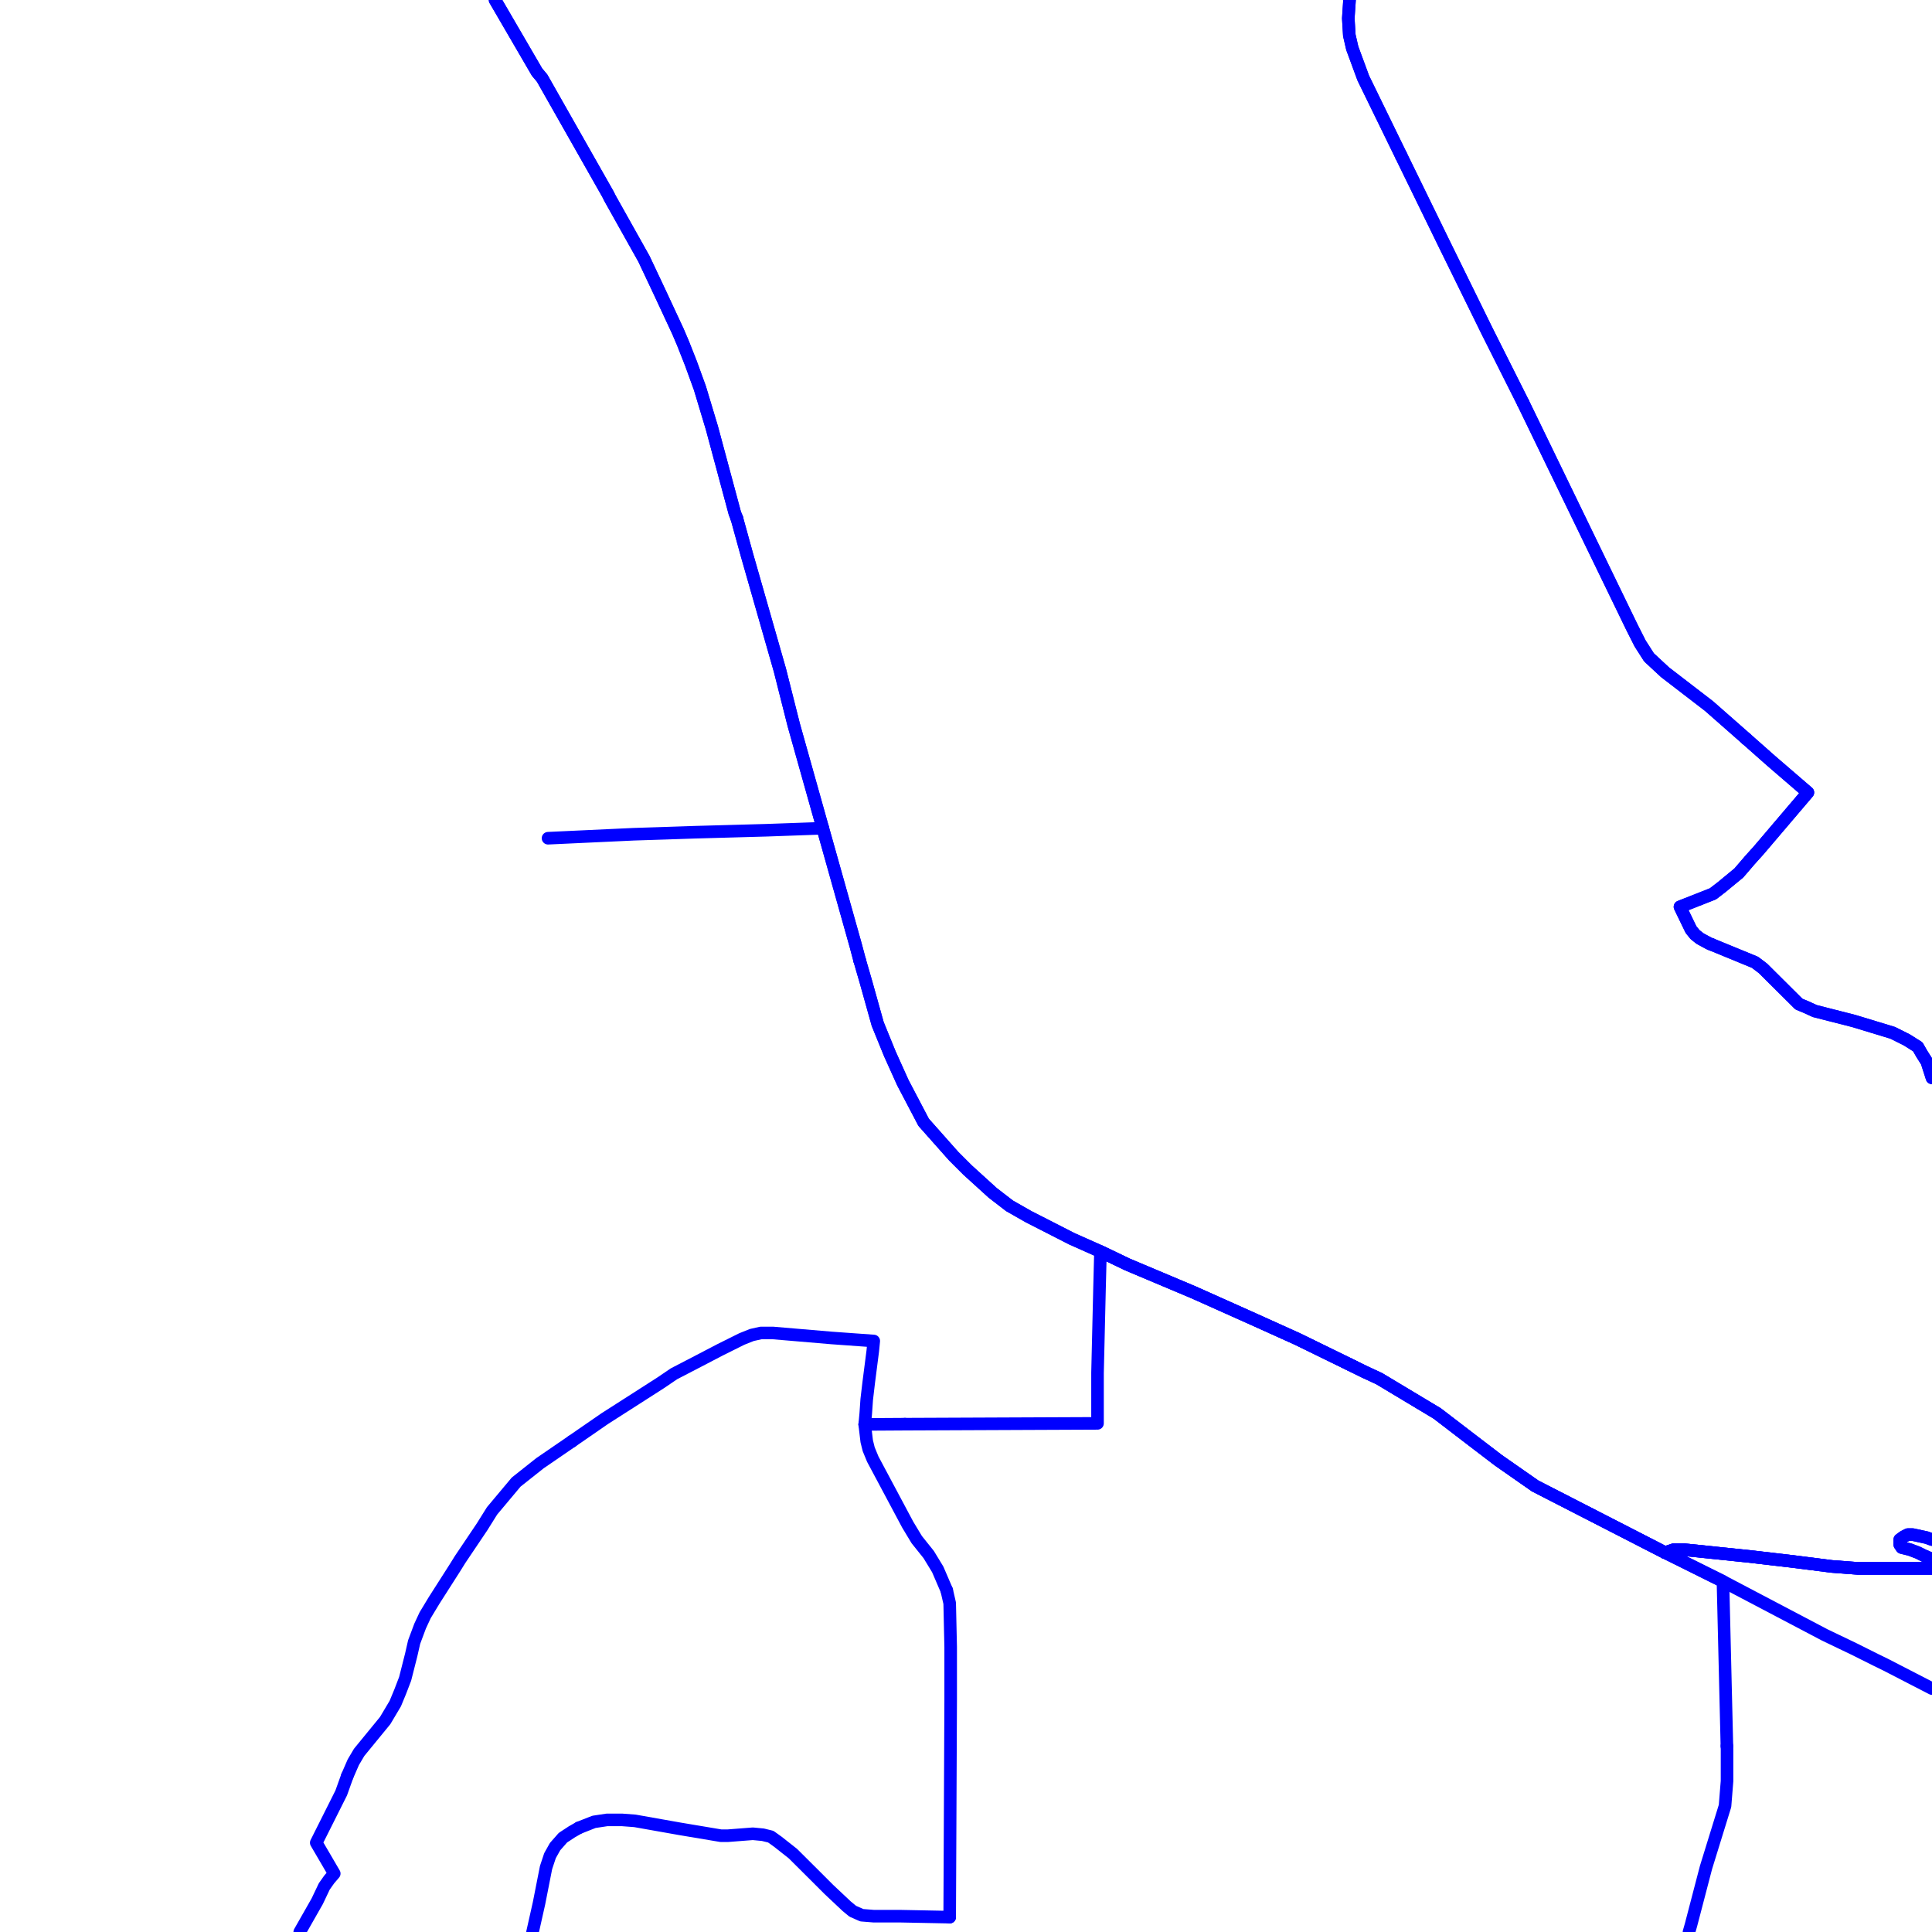 <?xml version="1.0" encoding="UTF-8"?>
<svg xmlns="http://www.w3.org/2000/svg" xmlns:xlink="http://www.w3.org/1999/xlink" width="576pt" height="576pt" viewBox="0 0 576 576" version="1.1">
<g id="surface1114349">
<path style="fill:none;stroke-width:3.75;stroke-linecap:round;stroke-linejoin:round;stroke:rgb(0%,0%,100%);stroke-opacity:1;stroke-miterlimit:10;" d="M 520.758 220.383 L 509.516 210.5 L 496.402 200.414 L 491.633 195.988 L 488.977 191.836 L 486.574 187.082 L 454.117 120.145 "/>
<path style="fill:none;stroke-width:3.75;stroke-linecap:round;stroke-linejoin:round;stroke:rgb(0%,0%,100%);stroke-opacity:1;stroke-miterlimit:10;" d="M 510.234 281.559 L 509.516 281.273 L 506.828 279.809 L 505.355 278.637 L 504.141 277.133 L 500.863 270.355 L 510.703 266.48 L 513.387 264.406 L 518.426 260.25 L 521.738 256.391 L 524.398 253.434 L 539.004 236.27 L 527.996 226.789 L 520.758 220.383 "/>
<path style="fill:none;stroke-width:3.75;stroke-linecap:round;stroke-linejoin:round;stroke:rgb(0%,0%,100%);stroke-opacity:1;stroke-miterlimit:10;" d="M 417.746 46.441 L 406.441 23.27 L 403.164 14.375 L 402.281 10.535 L 401.977 5.488 L 402.344 0 "/>
<path style="fill:none;stroke-width:3.75;stroke-linecap:round;stroke-linejoin:round;stroke:rgb(0%,0%,100%);stroke-opacity:1;stroke-miterlimit:10;" d="M 454.117 120.145 L 443.398 98.805 L 430.582 72.73 L 417.746 46.441 "/>
<path style="fill:none;stroke-width:3.75;stroke-linecap:round;stroke-linejoin:round;stroke:rgb(0%,0%,100%);stroke-opacity:1;stroke-miterlimit:10;" d="M 510.234 281.559 L 523.211 286.891 L 525.598 288.695 L 536.316 299.352 L 538.414 300.223 L 541.062 301.43 L 552.691 304.398 L 564.297 307.926 L 568.484 310.023 L 571.766 312.094 L 572.945 314.164 L 574.453 316.543 L 576 321.359 "/>
<path style="fill:none;stroke-width:3.75;stroke-linecap:round;stroke-linejoin:round;stroke:rgb(0%,0%,100%);stroke-opacity:1;stroke-miterlimit:10;" d="M 402.336 406.793 L 406.727 408.953 L 411.219 411.043 L 428.48 421.402 L 438.902 429.391 L 446.676 435.328 L 457.68 443.012 L 496.398 462.883 "/>
<path style="fill:none;stroke-width:3.75;stroke-linecap:round;stroke-linejoin:round;stroke:rgb(0%,0%,100%);stroke-opacity:1;stroke-miterlimit:10;" d="M 256.309 286.348 L 258.113 292.562 L 261.68 305.305 L 265.293 314.172 L 269.16 322.758 L 275.375 334.605 L 284.324 344.691 L 288.48 348.84 L 295.953 355.629 L 300.992 359.512 L 306.672 362.746 L 317.707 368.379 L 319.469 369.285 L 328.09 373.125 L 336.16 377 L 355.816 385.281 L 373.672 393.27 L 386.777 399.188 L 402.336 406.793 "/>
<path style="fill:none;stroke-width:3.75;stroke-linecap:round;stroke-linejoin:round;stroke:rgb(0%,0%,100%);stroke-opacity:1;stroke-miterlimit:10;" d="M 245.301 246.926 L 255.129 281.906 L 256.309 286.348 "/>
<path style="fill:none;stroke-width:3.75;stroke-linecap:round;stroke-linejoin:round;stroke:rgb(0%,0%,100%);stroke-opacity:1;stroke-miterlimit:10;" d="M 219.676 154.508 L 222.699 165.469 L 227.445 182.059 L 232.527 199.832 L 236.648 216.133 L 245.301 246.926 "/>
<path style="fill:none;stroke-width:3.75;stroke-linecap:round;stroke-linejoin:round;stroke:rgb(0%,0%,100%);stroke-opacity:1;stroke-miterlimit:10;" d="M 503.547 576 L 504.137 573.938 L 508.621 556.77 L 514.293 538.414 L 514.891 531 L 514.891 521.527 L 514.855 520.57 "/>
<path style="fill:none;stroke-width:3.75;stroke-linecap:round;stroke-linejoin:round;stroke:rgb(0%,0%,100%);stroke-opacity:1;stroke-miterlimit:10;" d="M 514.855 520.57 L 513.676 471.473 L 496.398 462.883 "/>
<path style="fill:none;stroke-width:3.75;stroke-linecap:round;stroke-linejoin:round;stroke:rgb(0%,0%,100%);stroke-opacity:1;stroke-miterlimit:10;" d="M 147.598 0 L 160.109 21.488 L 161.617 23.277 L 181.277 57.938 L 181.867 59.121 L 191.996 77.195 L 196.75 87.277 L 202.121 98.812 L 203.629 102.348 L 205.98 108.305 L 208.66 115.68 L 212.238 127.562 L 219.094 153.043 L 219.676 154.508 "/>
<path style="fill:none;stroke-width:3.75;stroke-linecap:round;stroke-linejoin:round;stroke:rgb(0%,0%,100%);stroke-opacity:1;stroke-miterlimit:10;" d="M 496.398 462.883 L 499.102 461.984 L 501.785 461.984 L 521.738 464.043 L 534.535 465.535 L 546.148 467.012 L 553.875 467.59 L 569.07 467.59 L 572.355 467.586 L 576 467.586 "/>
<path style="fill:none;stroke-width:3.75;stroke-linecap:round;stroke-linejoin:round;stroke:rgb(0%,0%,100%);stroke-opacity:1;stroke-miterlimit:10;" d="M 402.336 406.793 L 386.777 399.188 L 373.672 393.27 L 355.816 385.281 L 336.16 377 L 328.09 373.125 L 319.469 369.285 L 317.707 368.379 L 306.672 362.746 L 300.992 359.512 L 295.953 355.629 L 288.48 348.84 L 284.324 344.691 L 275.375 334.605 L 269.16 322.758 L 265.293 314.172 L 261.68 305.305 L 258.113 292.562 L 256.309 286.348 "/>
<path style="fill:none;stroke-width:3.75;stroke-linecap:round;stroke-linejoin:round;stroke:rgb(0%,0%,100%);stroke-opacity:1;stroke-miterlimit:10;" d="M 245.301 246.926 L 236.648 216.133 L 232.527 199.832 L 227.445 182.059 L 222.699 165.469 L 219.676 154.508 "/>
<path style="fill:none;stroke-width:3.75;stroke-linecap:round;stroke-linejoin:round;stroke:rgb(0%,0%,100%);stroke-opacity:1;stroke-miterlimit:10;" d="M 256.309 286.348 L 255.129 281.906 L 245.301 246.926 "/>
<path style="fill:none;stroke-width:3.75;stroke-linecap:round;stroke-linejoin:round;stroke:rgb(0%,0%,100%);stroke-opacity:1;stroke-miterlimit:10;" d="M 219.676 154.508 L 219.094 153.043 L 212.238 127.562 L 208.66 115.68 L 205.98 108.305 L 203.629 102.348 L 202.121 98.812 L 196.75 87.277 L 191.996 77.195 L 181.867 59.121 L 181.277 57.938 L 161.617 23.277 L 160.109 21.488 L 147.598 0 "/>
<path style="fill:none;stroke-width:3.75;stroke-linecap:round;stroke-linejoin:round;stroke:rgb(0%,0%,100%);stroke-opacity:1;stroke-miterlimit:10;" d="M 576 459.004 L 574.449 458.434 L 570.258 457.52 L 568.785 457.52 L 567.57 458.141 L 566.391 459.004 L 566.391 460.516 L 566.98 461.387 L 569.375 461.98 L 571.766 462.879 L 573.539 463.766 L 576 464.832 "/>
<path style="fill:none;stroke-width:3.75;stroke-linecap:round;stroke-linejoin:round;stroke:rgb(0%,0%,100%);stroke-opacity:1;stroke-miterlimit:10;" d="M 163.387 249.906 L 189 248.715 L 198.539 248.41 L 207.16 248.117 L 228.617 247.523 L 245.301 246.926 "/>
<path style="fill:none;stroke-width:3.75;stroke-linecap:round;stroke-linejoin:round;stroke:rgb(0%,0%,100%);stroke-opacity:1;stroke-miterlimit:10;" d="M 510.234 281.559 L 523.211 286.891 L 525.598 288.695 L 536.316 299.352 L 538.414 300.223 L 541.062 301.43 L 552.691 304.398 L 564.297 307.926 L 568.484 310.023 L 571.766 312.094 L 572.945 314.164 L 574.453 316.543 L 576 321.359 "/>
<path style="fill:none;stroke-width:3.75;stroke-linecap:round;stroke-linejoin:round;stroke:rgb(0%,0%,100%);stroke-opacity:1;stroke-miterlimit:10;" d="M 417.746 46.441 L 430.582 72.73 L 443.398 98.805 L 454.117 120.145 "/>
<path style="fill:none;stroke-width:3.75;stroke-linecap:round;stroke-linejoin:round;stroke:rgb(0%,0%,100%);stroke-opacity:1;stroke-miterlimit:10;" d="M 402.344 0 L 401.977 5.488 L 402.281 10.535 L 403.164 14.375 L 406.441 23.27 L 417.746 46.441 "/>
<path style="fill:none;stroke-width:3.75;stroke-linecap:round;stroke-linejoin:round;stroke:rgb(0%,0%,100%);stroke-opacity:1;stroke-miterlimit:10;" d="M 520.758 220.383 L 527.996 226.789 L 539.004 236.27 L 524.398 253.434 L 521.738 256.391 L 518.426 260.25 L 513.387 264.406 L 510.703 266.48 L 500.863 270.355 L 504.141 277.133 L 505.355 278.637 L 506.828 279.809 L 509.516 281.273 L 510.234 281.559 "/>
<path style="fill:none;stroke-width:3.75;stroke-linecap:round;stroke-linejoin:round;stroke:rgb(0%,0%,100%);stroke-opacity:1;stroke-miterlimit:10;" d="M 454.117 120.145 L 486.574 187.082 L 488.977 191.836 L 491.633 195.988 L 496.402 200.414 L 509.516 210.5 L 520.758 220.383 "/>
<path style="fill:none;stroke-width:3.75;stroke-linecap:round;stroke-linejoin:round;stroke:rgb(0%,0%,100%);stroke-opacity:1;stroke-miterlimit:10;" d="M 576 503.426 L 562.227 496.324 L 559.246 494.867 L 552.688 491.59 L 544.051 487.449 L 513.676 471.473 L 496.398 462.883 "/>
<path style="fill:none;stroke-width:3.75;stroke-linecap:round;stroke-linejoin:round;stroke:rgb(0%,0%,100%);stroke-opacity:1;stroke-miterlimit:10;" d="M 576 467.586 L 572.355 467.586 L 569.07 467.59 L 553.875 467.59 L 546.148 467.012 L 534.535 465.535 L 521.738 464.043 L 501.785 461.984 L 499.102 461.984 L 496.398 462.883 "/>
<path style="fill:none;stroke-width:3.75;stroke-linecap:round;stroke-linejoin:round;stroke:rgb(0%,0%,100%);stroke-opacity:1;stroke-miterlimit:10;" d="M 496.398 462.883 L 457.68 443.012 L 446.676 435.328 L 438.902 429.391 L 428.48 421.402 L 411.219 411.043 L 406.727 408.953 L 402.336 406.793 "/>
<path style="fill:none;stroke-width:3.75;stroke-linecap:round;stroke-linejoin:round;stroke:rgb(0%,0%,100%);stroke-opacity:1;stroke-miterlimit:10;" d="M 576 464.832 L 573.539 463.766 L 571.766 462.879 L 569.375 461.98 L 566.98 461.387 L 566.391 460.516 L 566.391 459.004 L 567.57 458.141 L 568.785 457.52 L 570.258 457.52 L 574.449 458.434 L 576 459.004 "/>
<path style="fill:none;stroke-width:3.75;stroke-linecap:round;stroke-linejoin:round;stroke:rgb(0%,0%,100%);stroke-opacity:1;stroke-miterlimit:10;" d="M 403.652 407.426 L 406.727 408.953 L 411.219 411.043 L 428.48 421.402 L 438.902 429.391 L 446.676 435.328 L 457.68 443.012 L 496.398 462.883 L 499.102 461.984 L 501.785 461.984 L 521.738 464.043 L 534.535 465.535 L 546.148 467.012 L 553.875 467.59 L 569.07 467.59 L 572.355 467.586 L 576 467.586 "/>
<path style="fill:none;stroke-width:3.75;stroke-linecap:round;stroke-linejoin:round;stroke:rgb(0%,0%,100%);stroke-opacity:1;stroke-miterlimit:10;" d="M 103.52 529.543 L 105.332 525.383 L 107.086 522.426 L 114.836 512.961 L 117.848 507.895 L 119.312 504.359 L 120.785 500.52 L 122.598 493.383 L 123.469 489.555 L 125.246 484.801 L 126.754 481.555 L 129.441 477.113 L 135.695 467.32 L 137.168 464.949 L 143.727 455.199 L 146.703 450.438 L 153.883 441.867 L 160.988 436.234 L 170.527 429.695 "/>
<path style="fill:none;stroke-width:3.75;stroke-linecap:round;stroke-linejoin:round;stroke:rgb(0%,0%,100%);stroke-opacity:1;stroke-miterlimit:10;" d="M 269.797 424.598 L 327.211 424.355 L 327.211 409.277 L 327.809 384.074 L 328.09 373.125 L 336.16 377 L 355.816 385.281 L 373.672 393.27 L 386.777 399.188 L 403.652 407.426 "/>
<path style="fill:none;stroke-width:3.75;stroke-linecap:round;stroke-linejoin:round;stroke:rgb(0%,0%,100%);stroke-opacity:1;stroke-miterlimit:10;" d="M 170.527 429.695 L 180.363 422.902 L 189.598 416.996 L 197.031 412.23 L 200.941 409.574 L 208.375 405.719 L 214.629 402.457 L 221.176 399.195 L 224.168 398.004 L 226.855 397.406 L 230.422 397.406 L 247.984 398.898 L 260.5 399.797 L 260.211 402.738 L 258.992 412.23 L 258.402 417.242 L 258.113 421.41 L 257.805 424.672 "/>
<path style="fill:none;stroke-width:3.75;stroke-linecap:round;stroke-linejoin:round;stroke:rgb(0%,0%,100%);stroke-opacity:1;stroke-miterlimit:10;" d="M 172.617 544.922 L 170.527 546.113 L 167.84 547.871 L 165.48 550.555 L 163.98 553.23 L 162.797 556.785 L 160.699 567.441 L 158.777 576 "/>
<path style="fill:none;stroke-width:3.75;stroke-linecap:round;stroke-linejoin:round;stroke:rgb(0%,0%,100%);stroke-opacity:1;stroke-miterlimit:10;" d="M 257.805 424.672 L 258.402 429.691 L 258.992 432.074 L 260.211 435.031 L 270.629 454.562 L 273.316 459.016 L 276.883 463.477 L 279.57 467.891 L 282.254 474.129 "/>
<path style="fill:none;stroke-width:3.75;stroke-linecap:round;stroke-linejoin:round;stroke:rgb(0%,0%,100%);stroke-opacity:1;stroke-miterlimit:10;" d="M 283.137 571.574 L 268.238 571.281 L 260.5 571.285 L 256.934 571 L 254.246 569.816 L 252.438 568.324 L 247.094 563.297 L 243.234 559.438 L 236.391 552.625 L 231.891 549.078 L 229.797 547.578 L 227.445 547 L 224.449 546.715 L 216.988 547.293 L 214.922 547.293 L 202.695 545.242 L 189.305 542.867 L 185.434 542.574 L 180.977 542.574 L 177.082 543.164 L 172.617 544.922 "/>
<path style="fill:none;stroke-width:3.75;stroke-linecap:round;stroke-linejoin:round;stroke:rgb(0%,0%,100%);stroke-opacity:1;stroke-miterlimit:10;" d="M 282.254 474.129 L 283.137 477.977 L 283.43 491.023 L 283.43 507.008 L 283.137 571.574 "/>
<path style="fill:none;stroke-width:3.75;stroke-linecap:round;stroke-linejoin:round;stroke:rgb(0%,0%,100%);stroke-opacity:1;stroke-miterlimit:10;" d="M 89.359 576 L 94.578 566.828 L 96.676 562.414 L 98.145 560.332 L 99.652 558.574 L 94.285 549.387 L 101.727 534.547 L 103.52 529.543 "/>
<path style="fill:none;stroke-width:3.75;stroke-linecap:round;stroke-linejoin:round;stroke:rgb(0%,0%,100%);stroke-opacity:1;stroke-miterlimit:10;" d="M 257.805 424.672 L 269.797 424.598 "/>
</g>
</svg>
